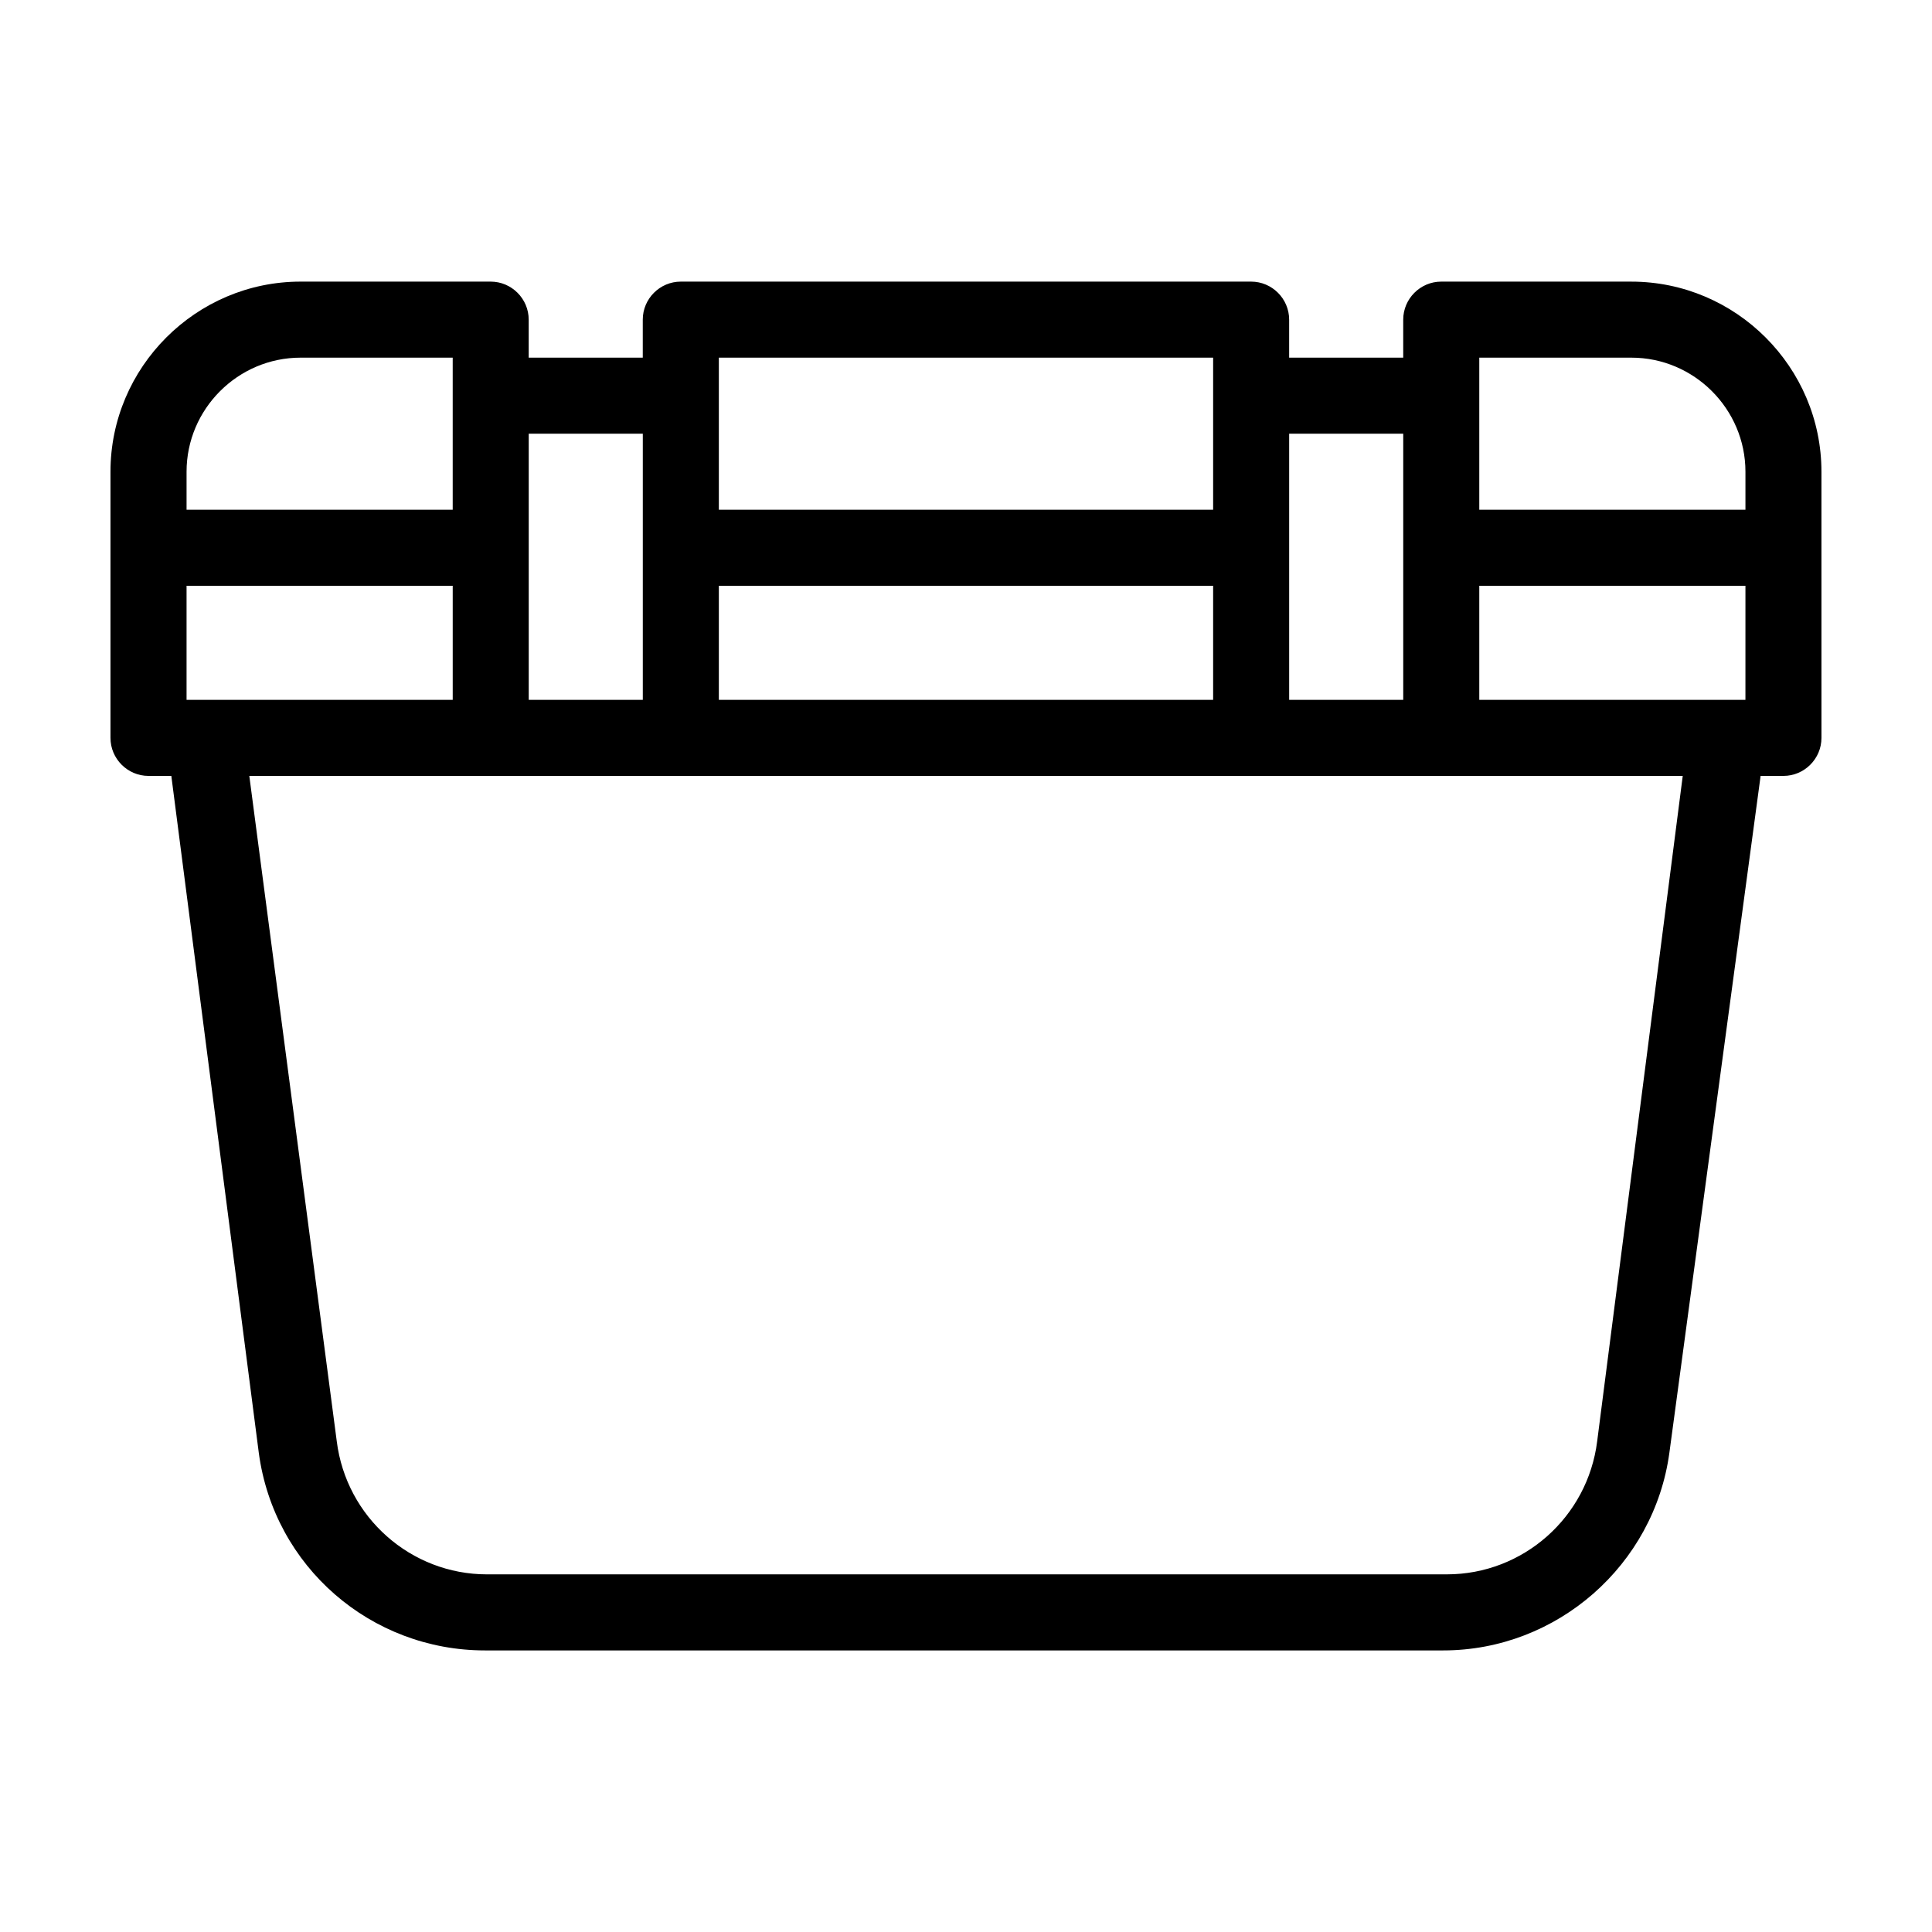 <?xml version="1.0" encoding="UTF-8"?>
<!-- Uploaded to: SVG Repo, www.svgrepo.com, Generator: SVG Repo Mixer Tools -->
<svg fill="#000000" width="800px" height="800px" version="1.1" viewBox="144 144 512 512" xmlns="http://www.w3.org/2000/svg">
 <path d="m576.33 218.63h-50.383c-5.543 0-10.078 4.535-10.078 10.078v10.078h-30.23v-10.078c0-5.543-4.535-10.078-10.078-10.078h-151.14c-5.543 0-10.078 4.535-10.078 10.078v10.078h-30.23v-10.078c0-5.543-4.535-10.078-10.078-10.078h-50.375c-27.707 0-50.379 22.668-50.379 50.379v70.535c0 5.543 4.535 10.078 10.078 10.078h6.047l23.176 179.36c4.031 30.23 29.727 52.395 59.953 52.395h253.92c30.23 0 55.922-22.672 59.953-52.395l24.176-179.36h6.047c5.543 0 10.078-4.535 10.078-10.078l-0.004-70.531c0-27.711-22.668-50.379-50.379-50.379zm-40.305 20.152h40.305c16.625 0 30.23 13.602 30.23 30.23v10.078l-70.535-0.004zm70.531 90.684h-70.531v-30.23h70.535zm-90.684-70.531v70.535h-30.23v-70.535zm-181.37 40.305h130.99v30.23l-130.99-0.004zm0-60.457h130.99v40.305h-130.99zm-20.152 20.152v70.535h-30.23v-70.535zm-120.91 70.531v-30.23h70.535v30.23zm30.227-90.684h40.305v40.305h-70.531v-10.078c0-16.625 13.602-30.227 30.227-30.227zm343.6 287.17c-2.519 20.152-19.648 35.266-39.801 35.266l-254.42 0.004c-20.152 0-37.281-15.113-39.801-35.266l-23.176-176.33 63.984-0.004h315.89z"/>
</svg>